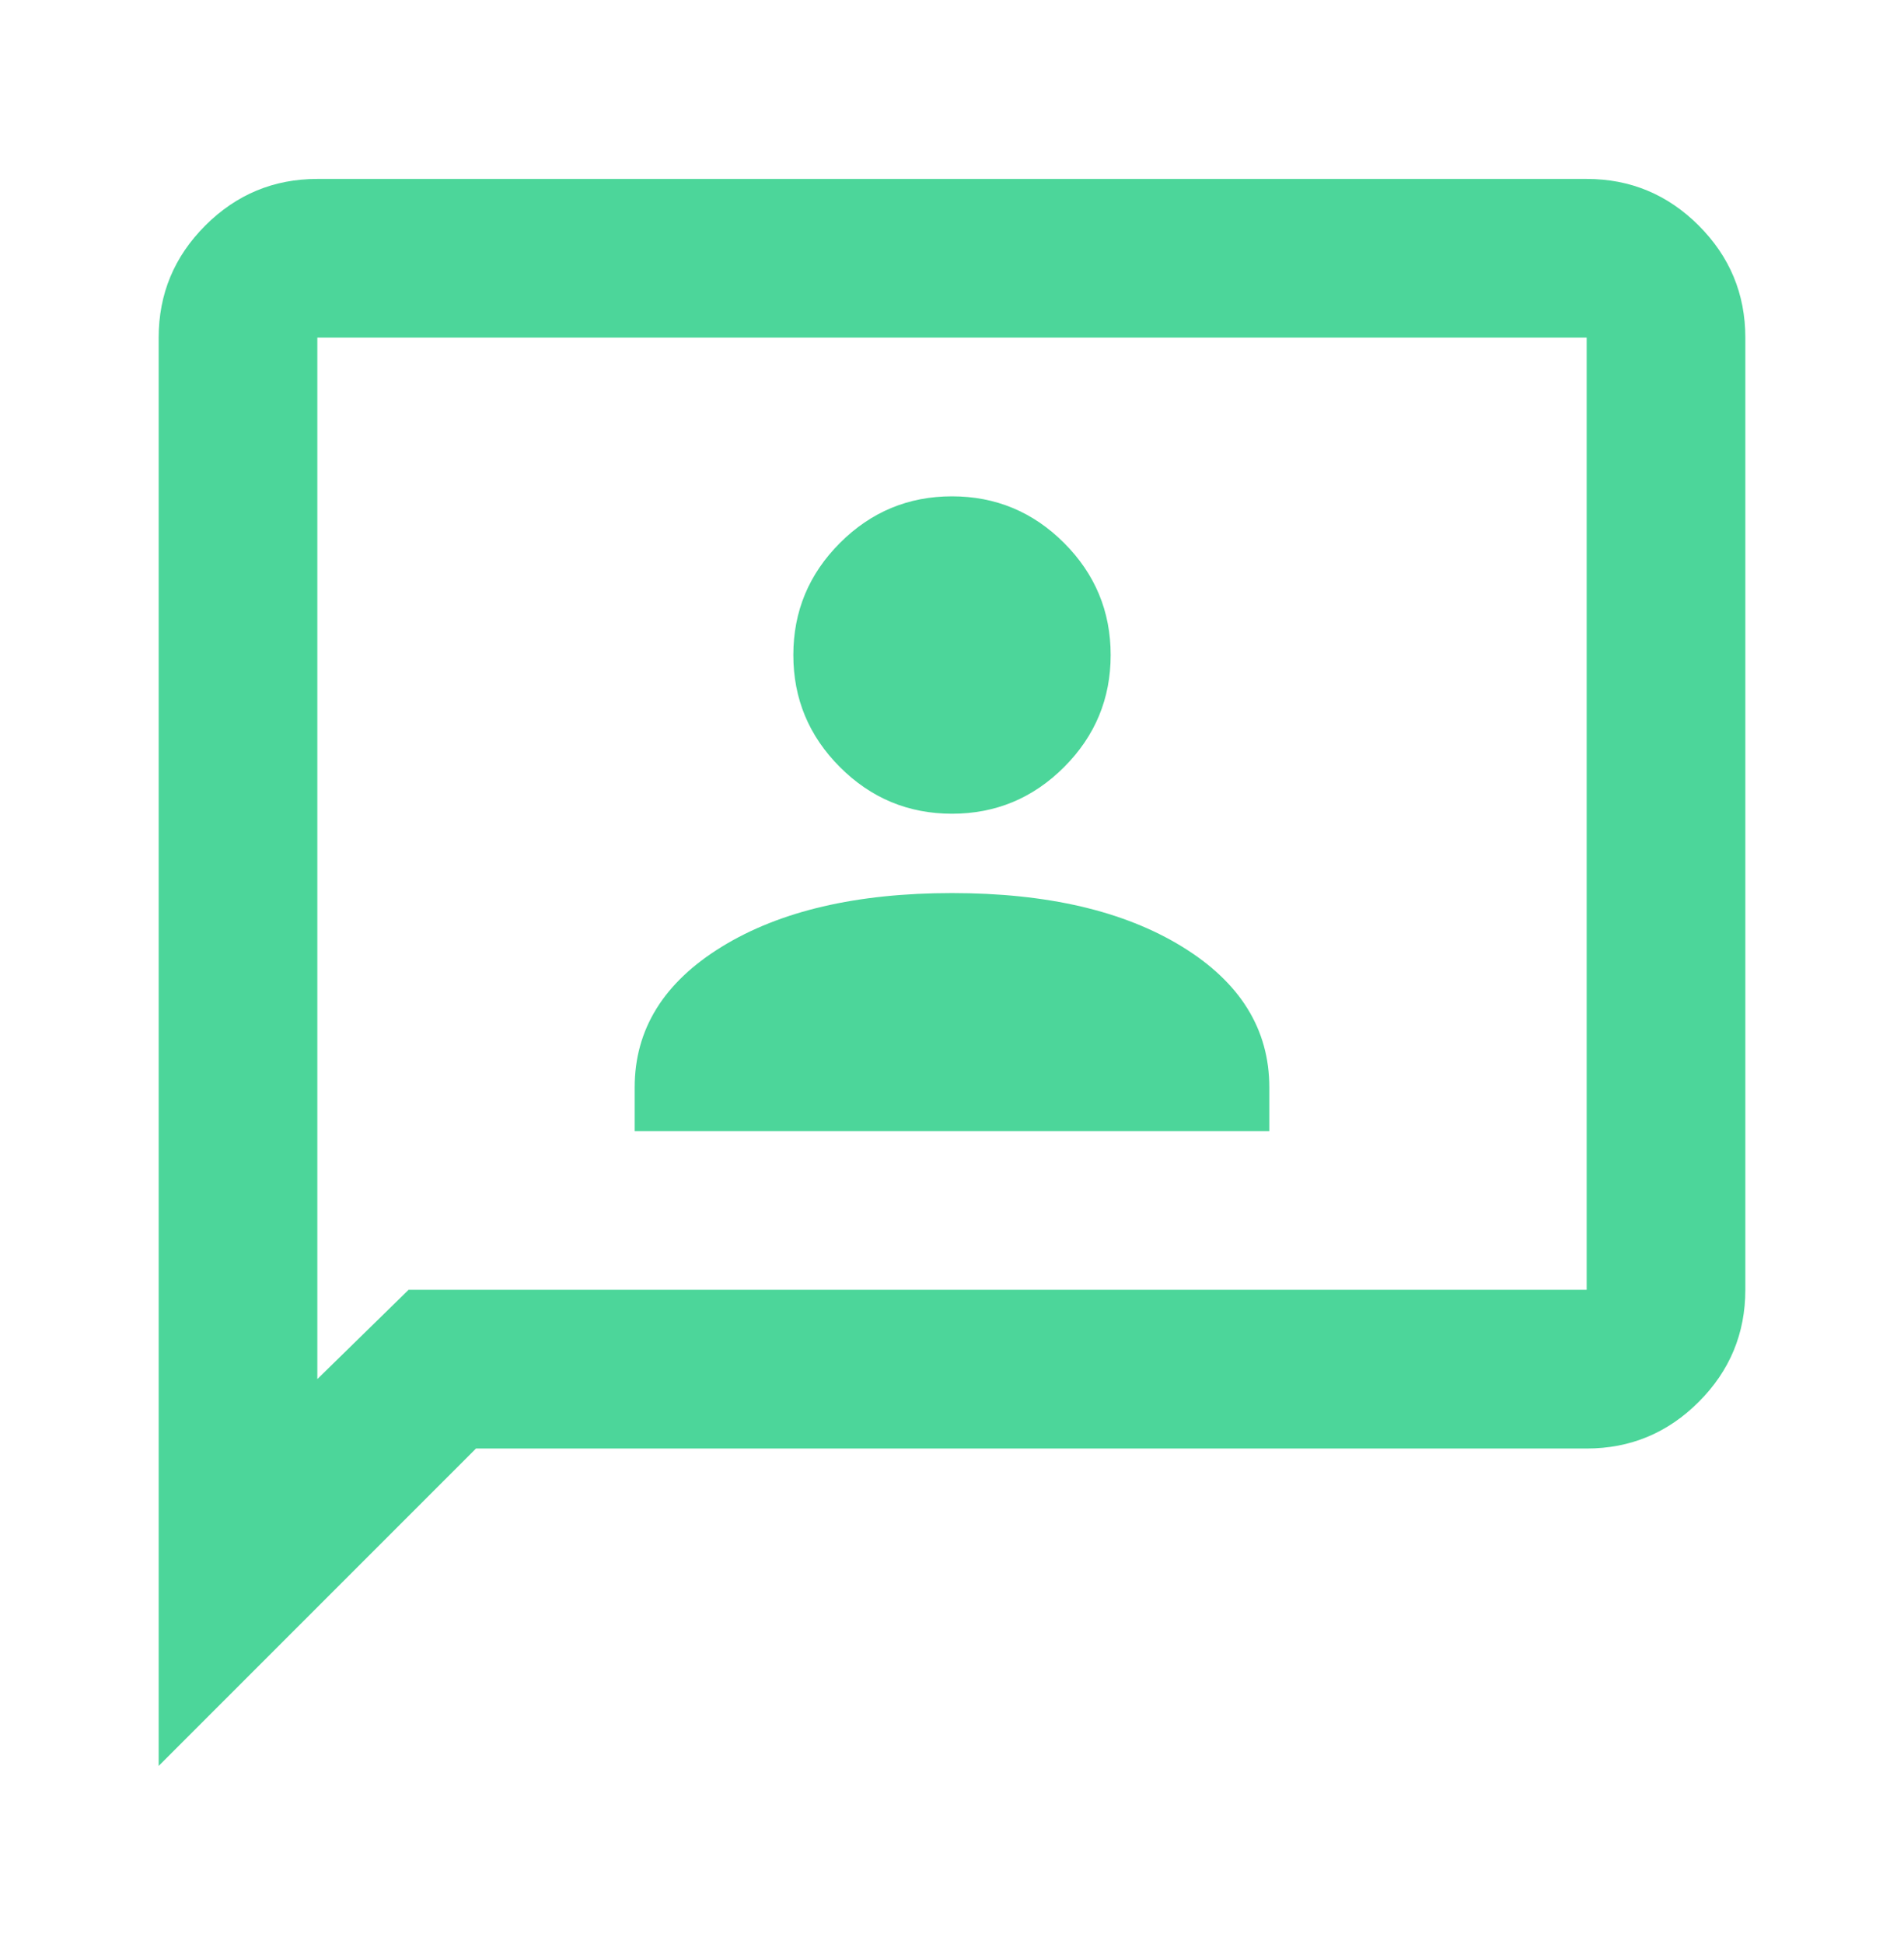 <svg width="48" height="49" viewBox="0 0 48 49" fill="none" xmlns="http://www.w3.org/2000/svg">
<mask id="mask0_4162_1511" style="mask-type:alpha" maskUnits="userSpaceOnUse" x="0" y="0" width="48" height="49">
<rect y="0.51" width="48" height="48" fill="#D9D9D9"/>
</mask>
<g mask="url(#mask0_4162_1511)">
<path d="M16 28.51H32V27.41C32 25.943 31.267 24.76 29.8 23.86C28.333 22.96 26.4 22.51 24 22.51C21.6 22.51 19.667 22.96 18.2 23.86C16.733 24.76 16 25.943 16 27.41V28.51ZM24 20.51C25.1 20.51 26.042 20.118 26.825 19.335C27.608 18.552 28 17.61 28 16.51C28 15.41 27.608 14.468 26.825 13.685C26.042 12.902 25.1 12.51 24 12.51C22.9 12.51 21.958 12.902 21.175 13.685C20.392 14.468 20 15.41 20 16.51C20 17.61 20.392 18.552 21.175 19.335C21.958 20.118 22.9 20.51 24 20.51ZM4 44.51V8.51C4 7.41 4.392 6.468 5.175 5.685C5.958 4.902 6.9 4.51 8 4.51H40C41.1 4.51 42.042 4.902 42.825 5.685C43.608 6.468 44 7.41 44 8.51V32.51C44 33.61 43.608 34.552 42.825 35.335C42.042 36.118 41.1 36.51 40 36.51H12L4 44.51ZM10.3 32.51H40V8.51H8V34.76L10.3 32.51Z" fill="#4CD69A"/>
</g>
</svg>
